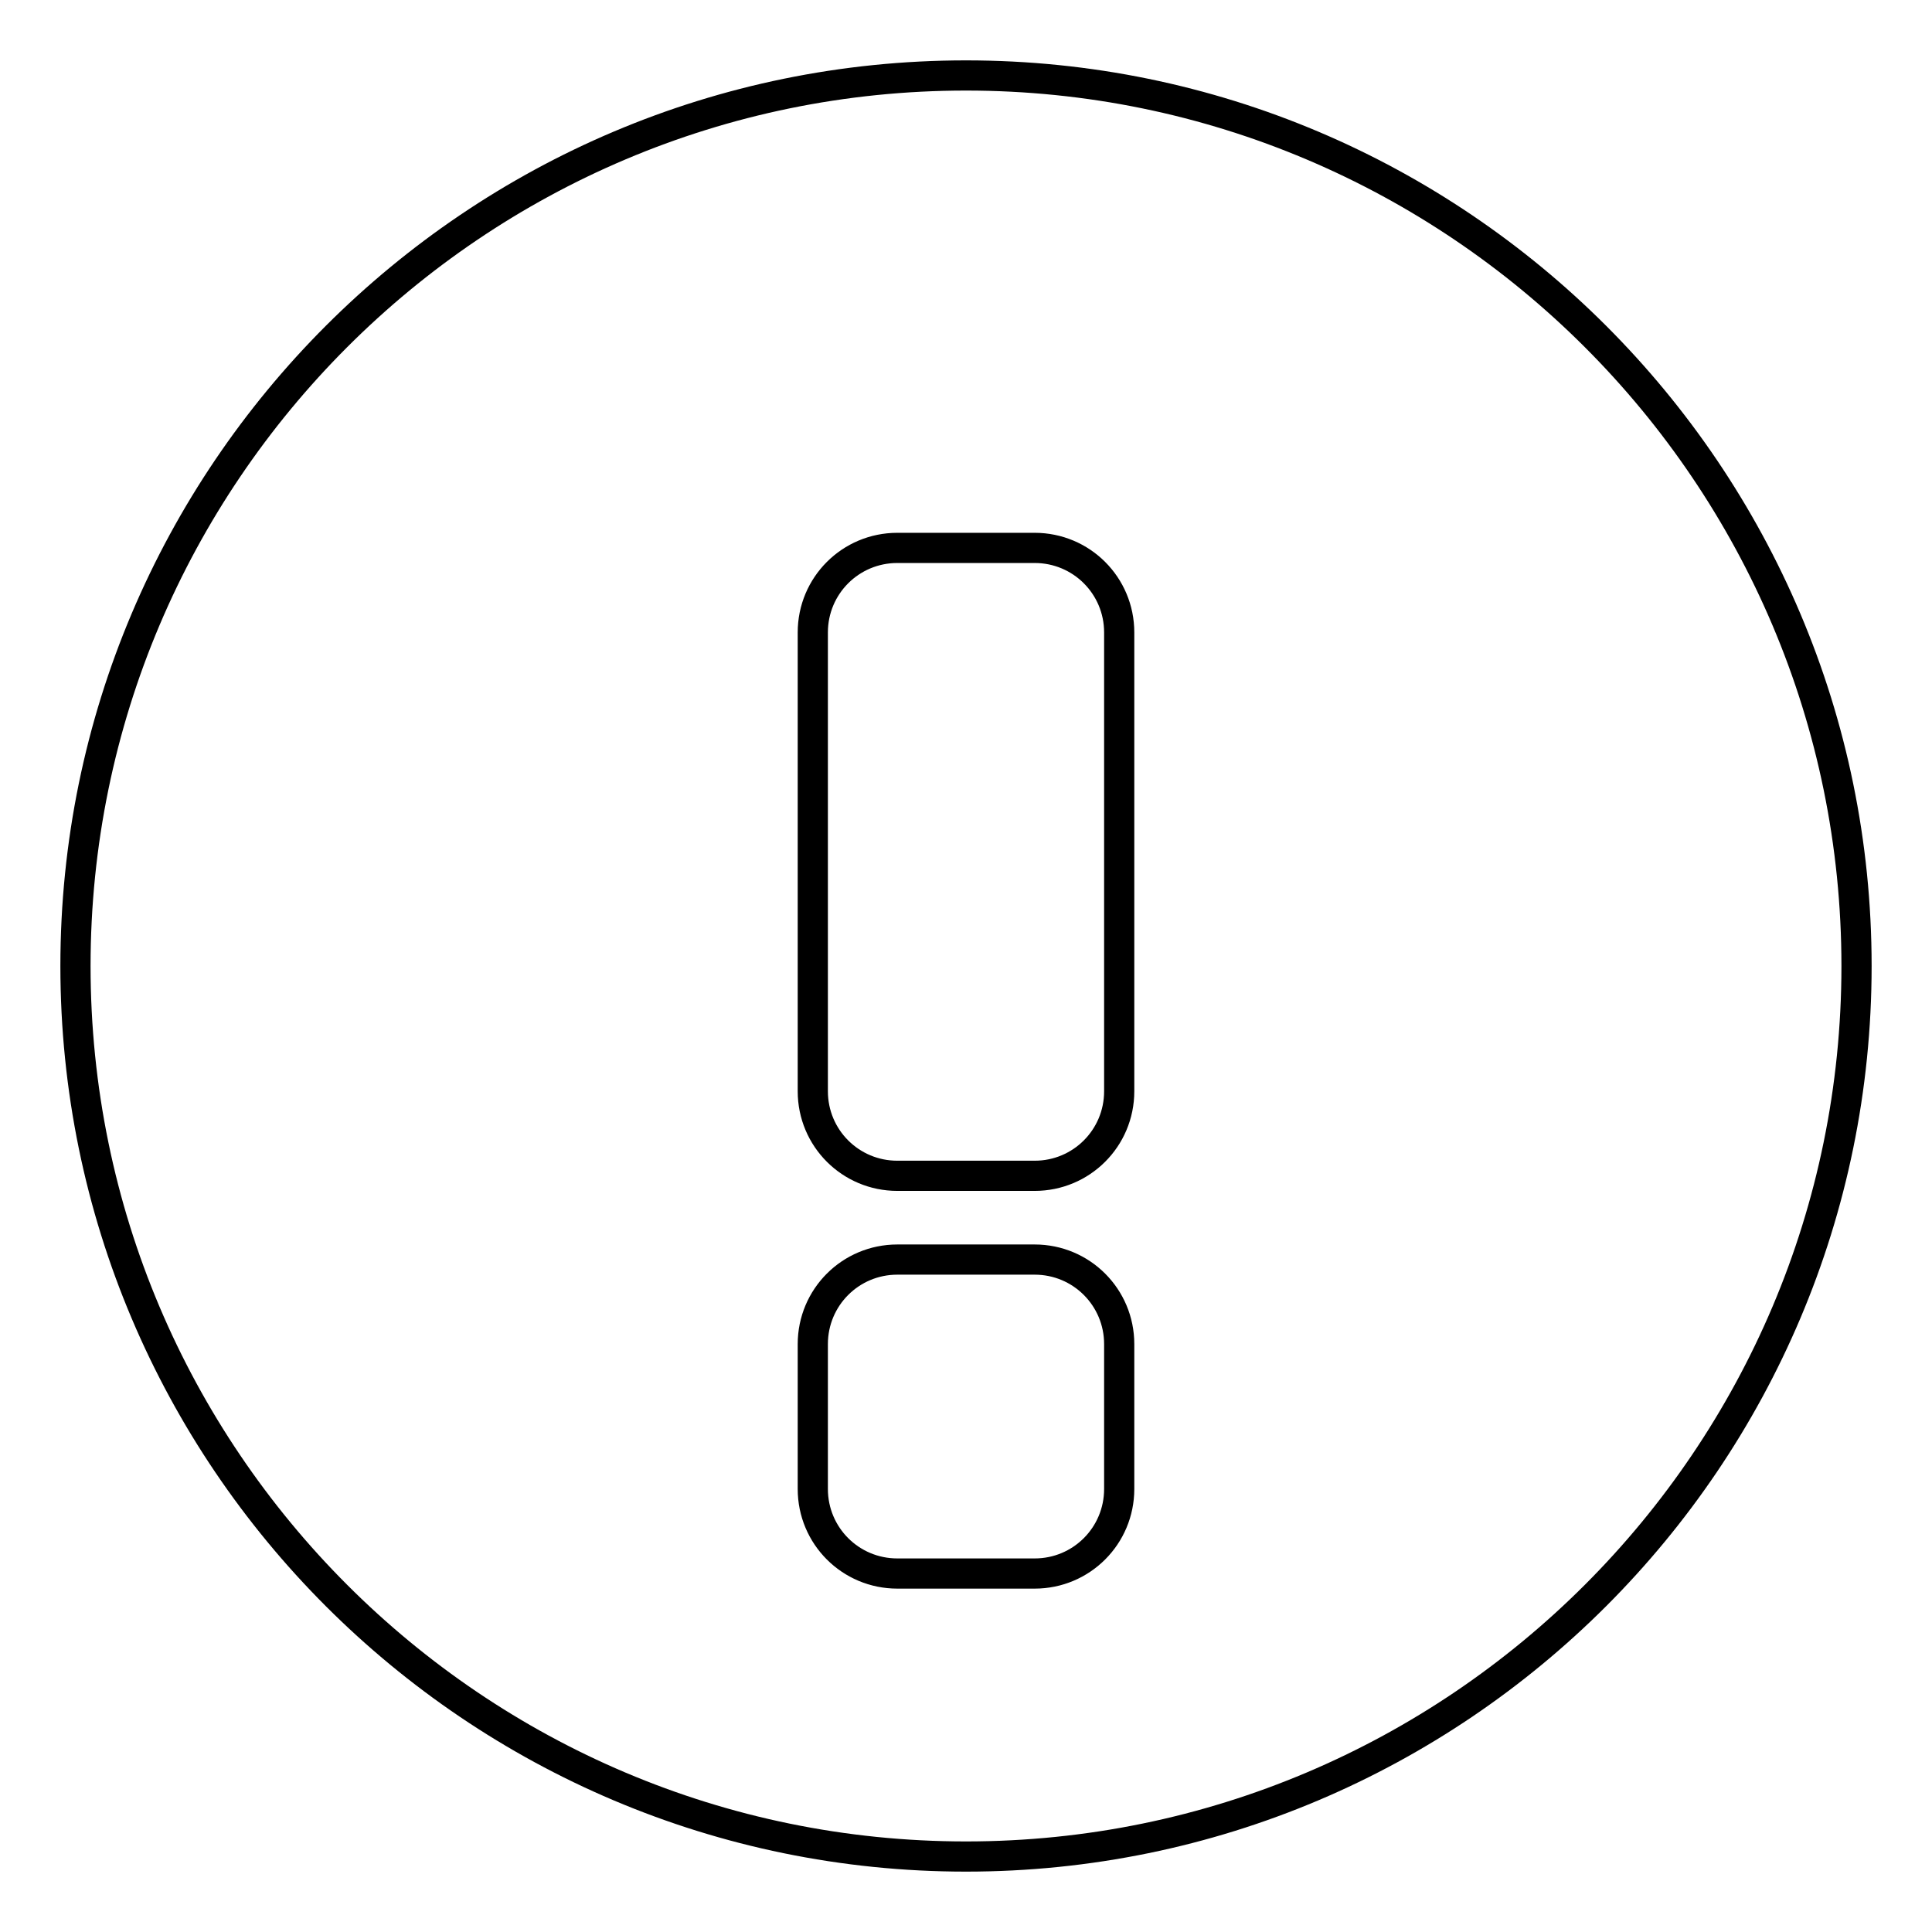 <?xml version="1.0" encoding="utf-8"?>
<!-- Svg Vector Icons : http://www.onlinewebfonts.com/icon -->
<!DOCTYPE svg PUBLIC "-//W3C//DTD SVG 1.1//EN" "http://www.w3.org/Graphics/SVG/1.1/DTD/svg11.dtd">
<svg version="1.1" xmlns="http://www.w3.org/2000/svg" xmlns:xlink="http://www.w3.org/1999/xlink" x="0px" y="0px" viewBox="0 0 256 256" enable-background="new 0 0 256 256" xml:space="preserve">
<g> <path stroke-width="4" fill-opacity="0" stroke="#000000"  d="M128,10C62.9,10,10,62.9,10,128c0,65.1,52.9,118,118,118c65.1,0,118-52.9,118-118C246,62.9,193.1,10,128,10 z M148.3,197.3c0,6.2-5,11.2-11.2,11.2h-18.2c-6.2,0-11.2-5-11.2-11.2l0,0v-19.2c0-6.2,5-11.2,11.2-11.2h18.2 c6.2,0,11.2,5,11.2,11.2V197.3z M148.3,144.6c0,6.2-5,11.2-11.2,11.2h-18.2c-6.2,0-11.2-5-11.2-11.2l0,0V83.8 c0-6.2,5-11.2,11.2-11.2h18.2c6.2,0,11.2,5,11.2,11.2V144.6z"/></g>
</svg>